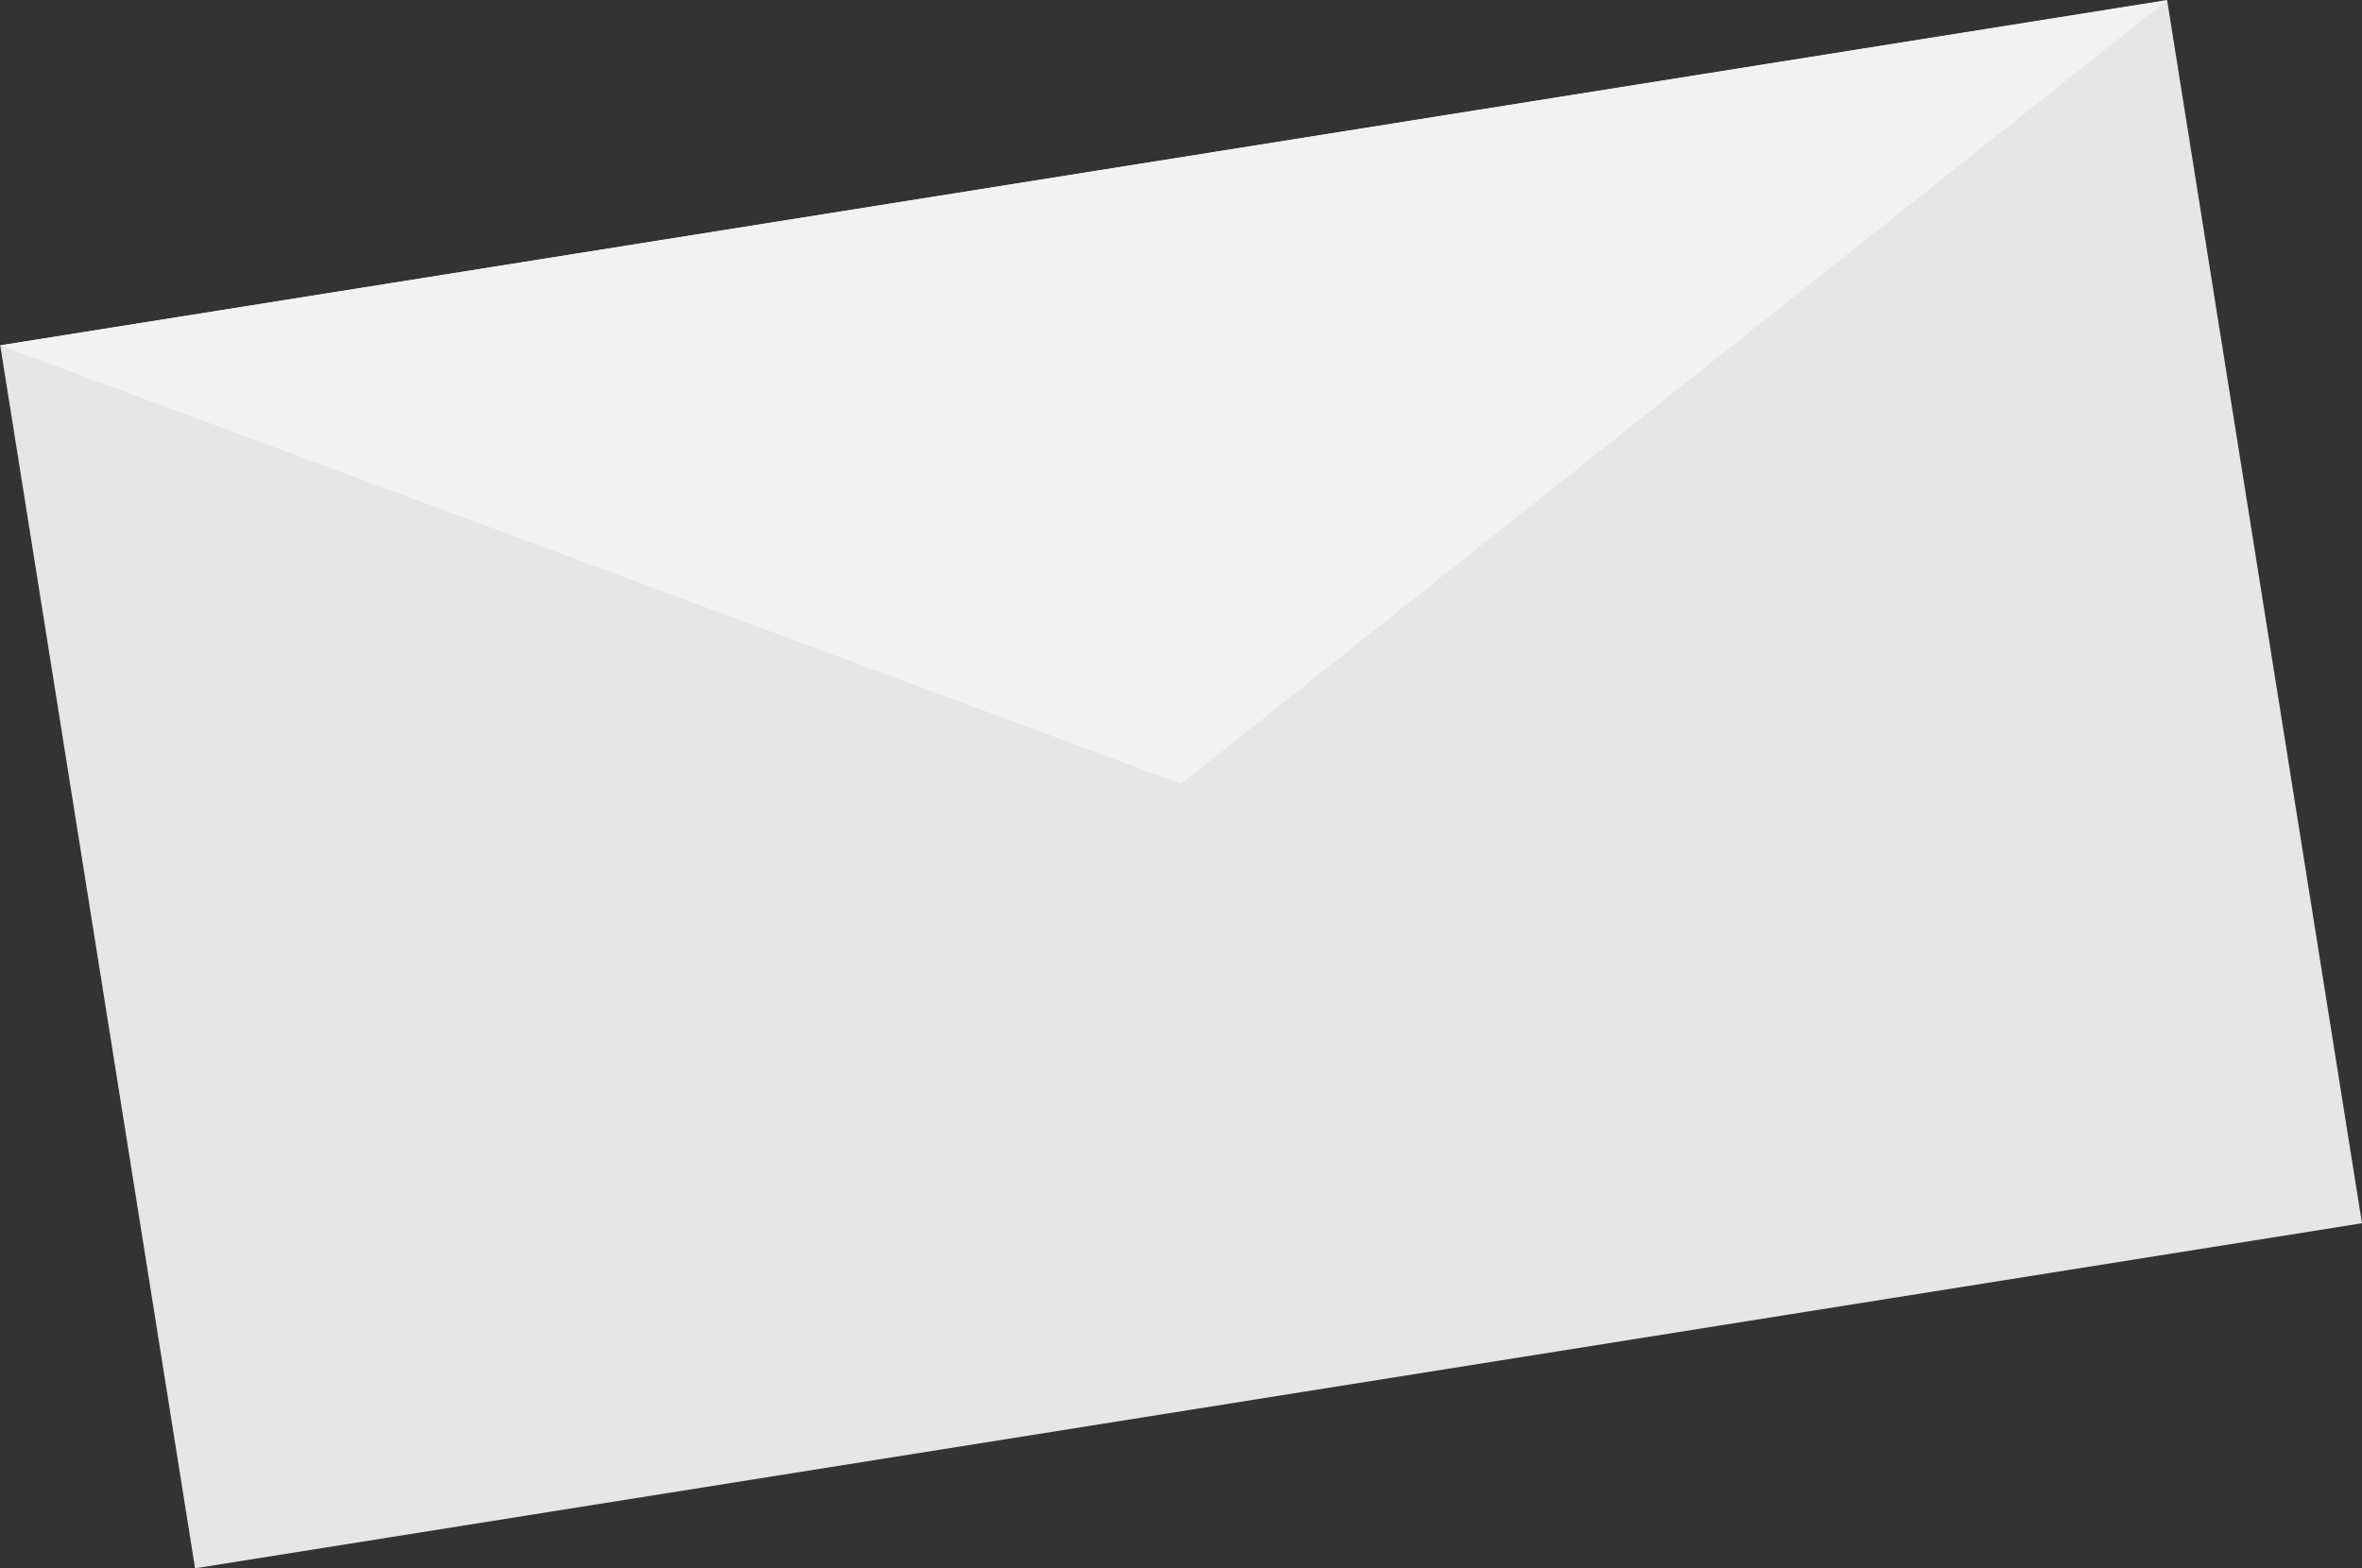 <?xml version="1.0" encoding="UTF-8"?> <svg xmlns="http://www.w3.org/2000/svg" viewBox="0 0 43.08 28.61"><rect x="0" y="0" width="43.08" height="28.61" fill="#333333" stroke="none"/> <defs> <style>.cls-1{fill:#e6e6e6;}.cls-2{fill:#f2f2f2;}</style> </defs> <title>Ресурс 6</title> <g id="Слой_2" data-name="Слой 2"> <g id="Objects"> <rect class="cls-1" x="1.53" y="3.01" width="40.02" height="22.59" transform="translate(-1.98 3.57) rotate(-9.05)"></rect> <polygon class="cls-2" points="21.54 14.3 39.53 0 0 6.3 21.54 14.3"></polygon> </g> </g> </svg> 